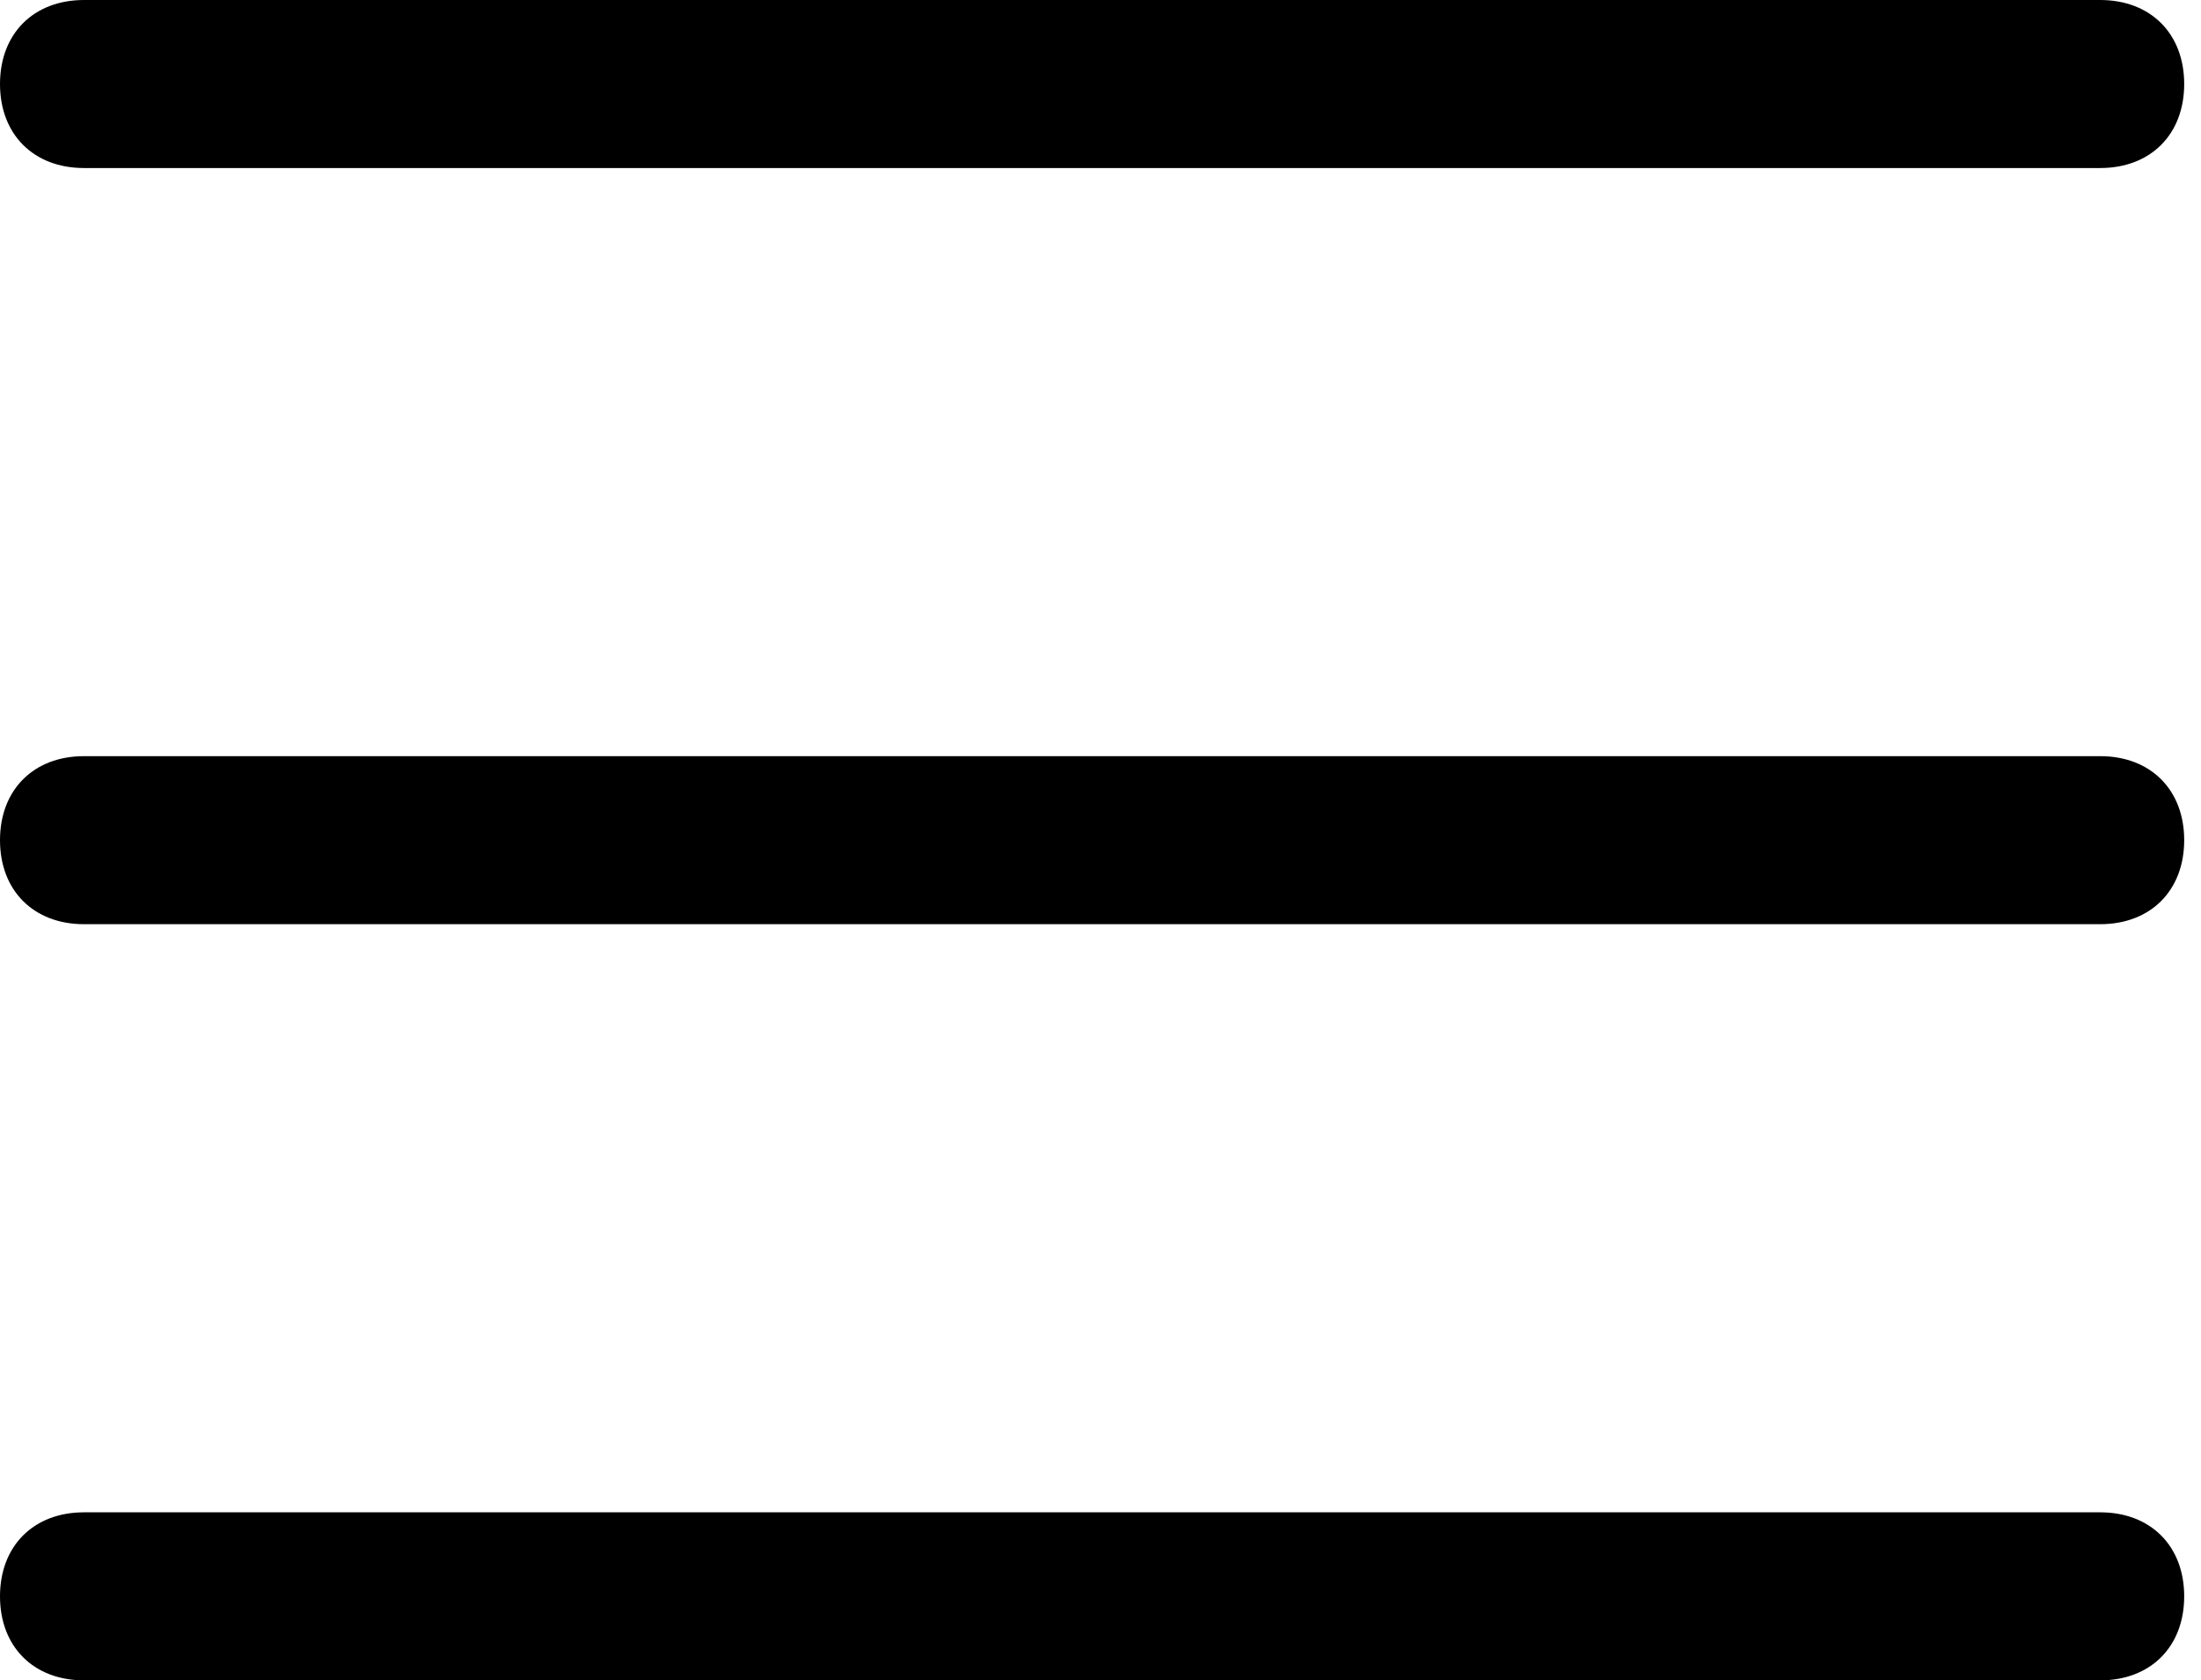 <?xml version="1.0" encoding="utf-8"?>
<!-- Generator: Adobe Illustrator 25.4.1, SVG Export Plug-In . SVG Version: 6.00 Build 0)  -->
<svg version="1.1" id="レイヤー_1" xmlns="http://www.w3.org/2000/svg" xmlns:xlink="http://www.w3.org/1999/xlink" x="0px"
	 y="0px" viewBox="0 0 26.2 20" style="enable-background:new 0 0 26.2 20;" xml:space="preserve">
<g id="icon_ham" transform="translate(1.2 1.4)">
	<g id="線_2">
		<path d="M23.8,0.6h-24c-0.6,0-1-0.4-1-1s0.4-1,1-1h24c0.6,0,1,0.4,1,1S24.4,0.6,23.8,0.6z"/>
	</g>
	<g id="線_2_00000110451833283860021530000012963361669148058508_">
		<path d="M23.8,9.6h-24c-0.6,0-1-0.4-1-1s0.4-1,1-1h24c0.6,0,1,0.4,1,1S24.4,9.6,23.8,9.6z"/>
	</g>
	<g id="線_4">
		<path d="M23.8,18.6h-24c-0.6,0-1-0.4-1-1s0.4-1,1-1h24c0.6,0,1,0.4,1,1S24.4,18.6,23.8,18.6z"/>
	</g>
</g>
</svg>
